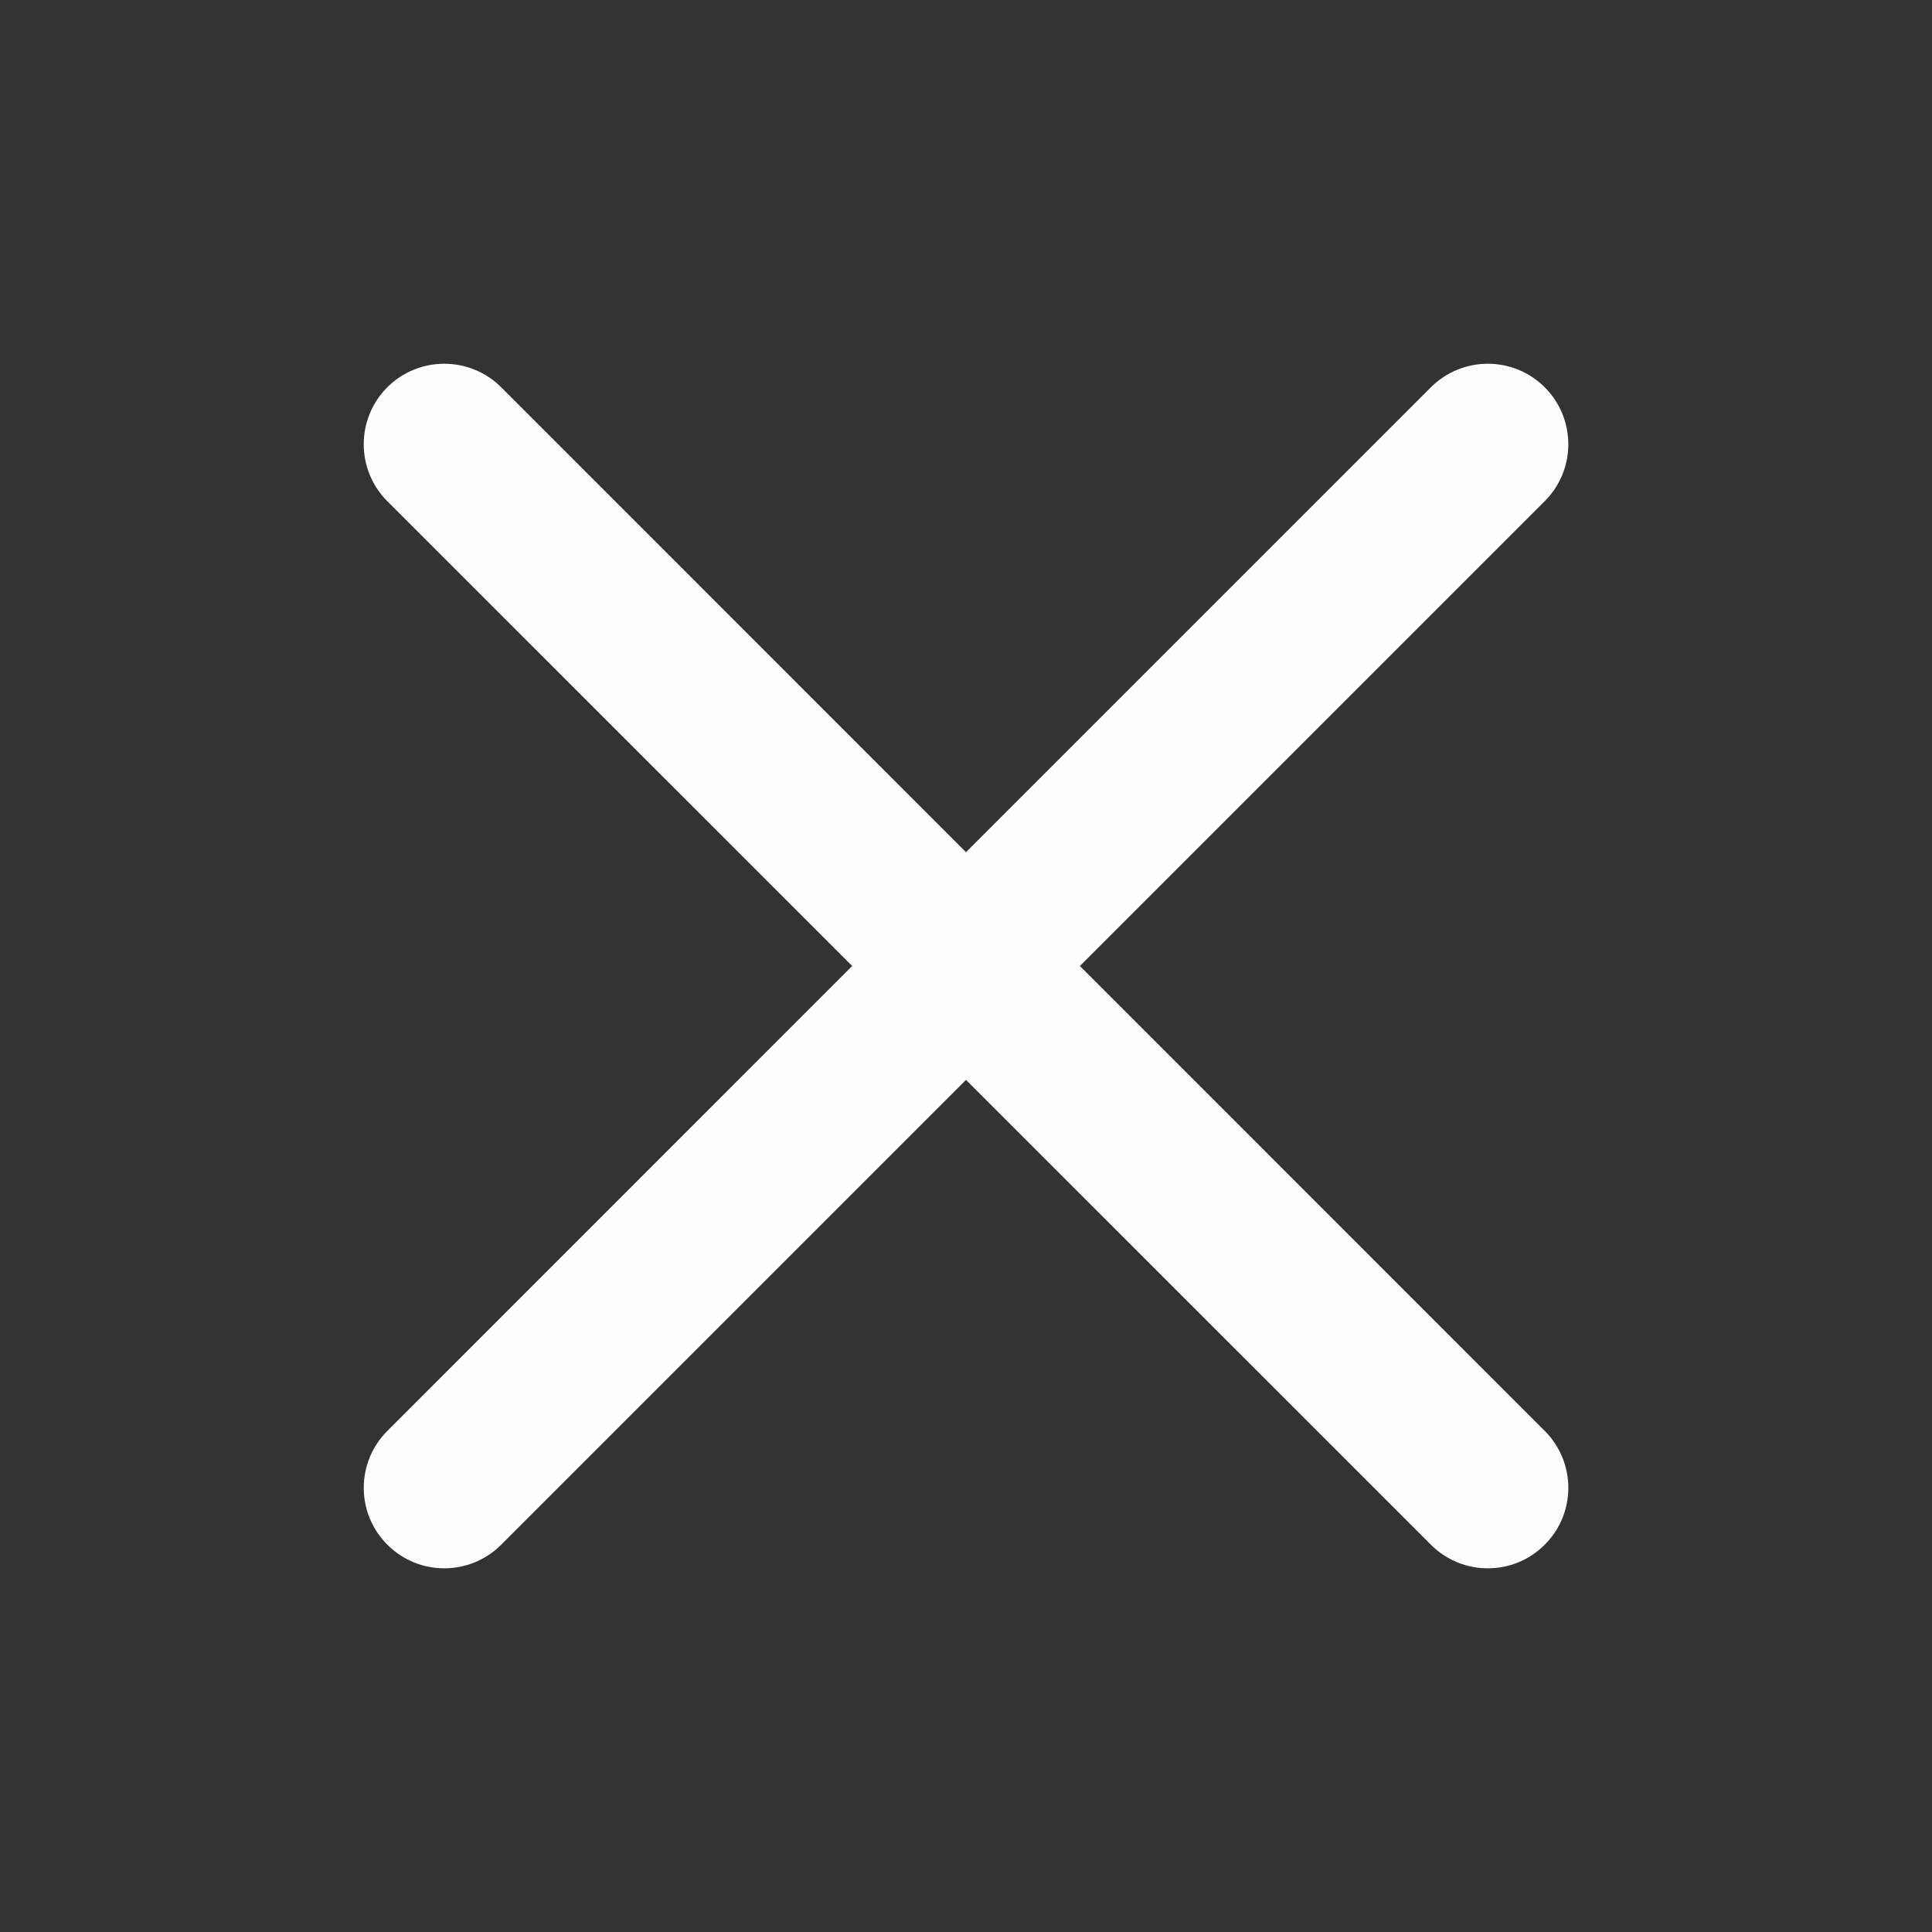 <svg width="24" height="24" viewBox="0 0 24 24" fill="none" xmlns="http://www.w3.org/2000/svg">
<rect x="0" y="0" width="24" height="24" fill="#333333" stroke="none"/>
<path d="M6.226 4.811C5.835 4.421 5.202 4.421 4.811 4.811C4.421 5.202 4.421 5.835 4.811 6.226L10.586 12L4.812 17.775C4.421 18.166 4.421 18.799 4.812 19.189C5.202 19.58 5.835 19.58 6.226 19.189L12 13.415L17.775 19.189C18.166 19.58 18.799 19.58 19.189 19.189C19.58 18.799 19.58 18.166 19.189 17.775L13.415 12L19.189 6.226C19.58 5.835 19.58 5.202 19.189 4.811C18.799 4.421 18.166 4.421 17.775 4.811L12 10.586L6.226 4.811Z" fill="#FDFDFD"/>
</svg>
